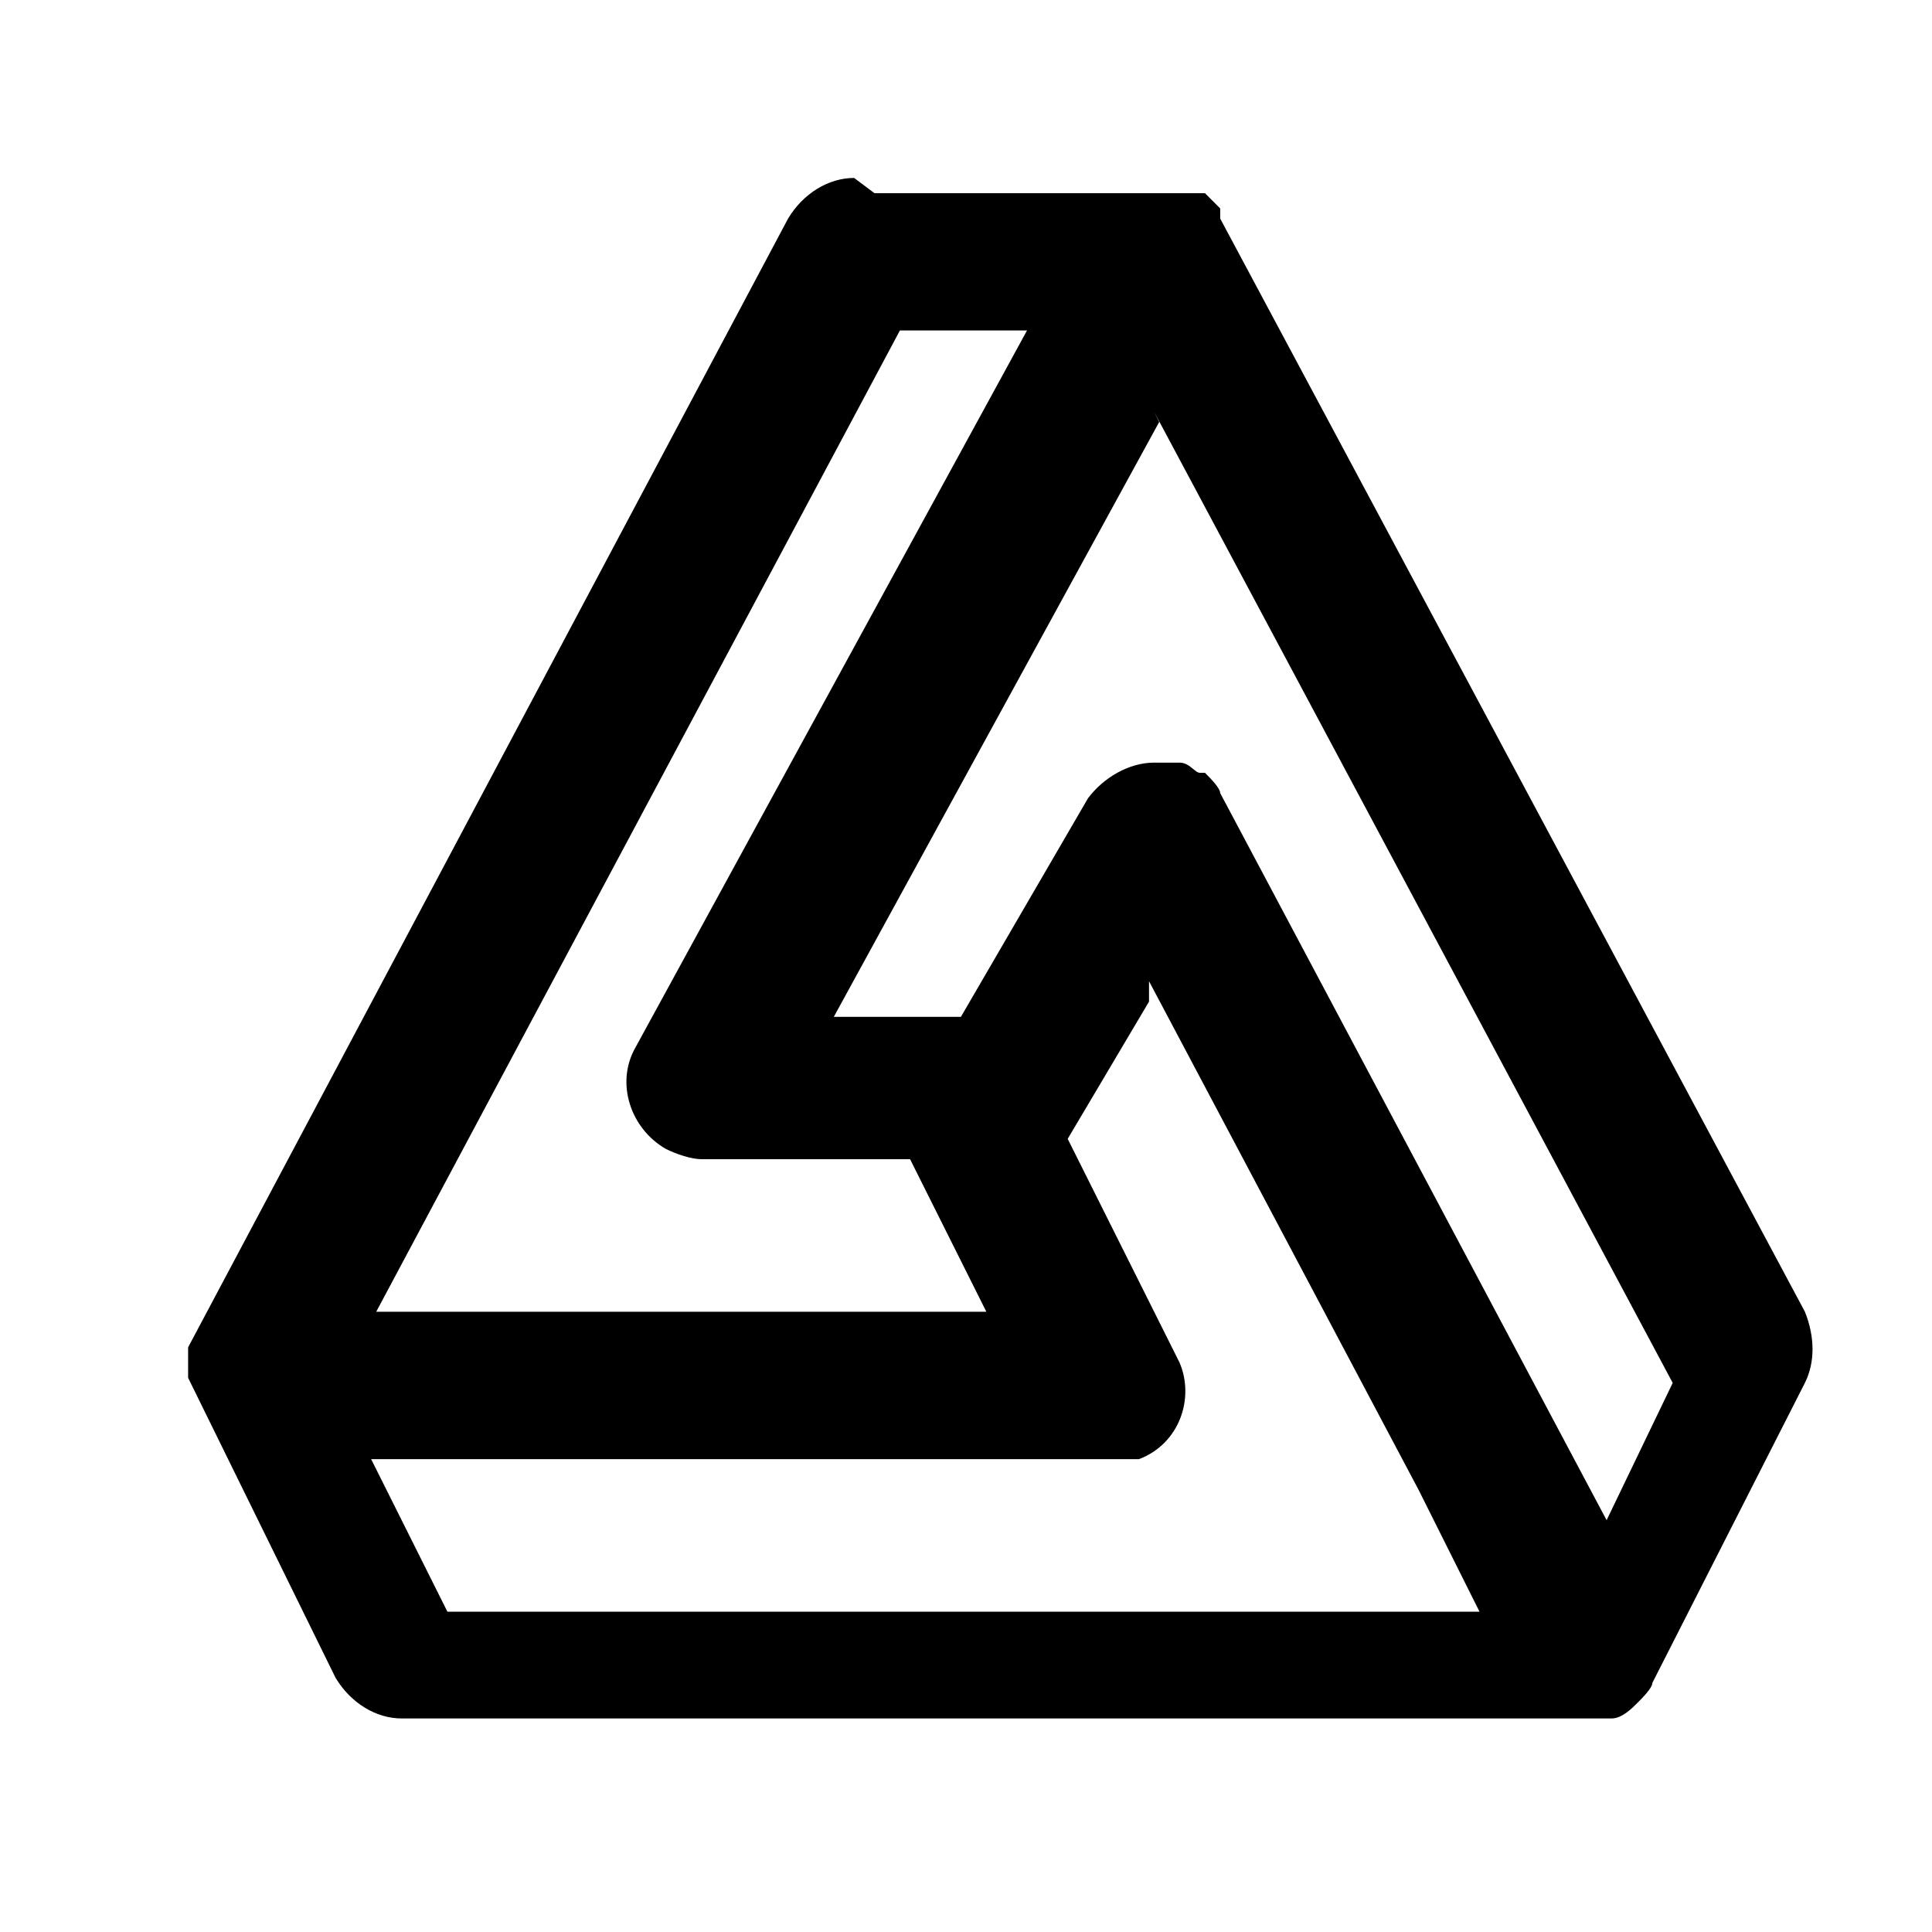 <?xml version="1.0" encoding="UTF-8"?>
<svg id="Layer_1" xmlns="http://www.w3.org/2000/svg" version="1.1" viewBox="0 0 38 38">
  <!-- Generator: Adobe Illustrator 29.4.0, SVG Export Plug-In . SVG Version: 2.1.0 Build 152)  -->
  <path d="M16.8,3.5c-.5,0-1,.3-1.3.8L3.7,26.5s0,0,0,0c0,0,0,0,0,.1,0,0,0,0,0,.1,0,0,0,0,0,.1,0,0,0,0,0,.1,0,0,0,0,0,0,0,0,0,0,0,.1,0,0,0,0,0,0,0,0,0,0,0,.1,0,0,0,0,0,0,0,0,0,0,0,0,0,0,0,0,0,0,0,0,0,0,0,0,0,0,0,0,0,0,0,0,0,0,0,0,0,0,0,0,0,0,0,0,0,0,0,0,0,0,0,0,0,0l2.9,5.9c.3.5.8.8,1.3.8h23.6s0,0,0,0c0,0,0,0,.1,0,0,0,0,0,0,0,0,0,0,0,0,0,0,0,0,0,.1,0h0s0,0,0,0c.2,0,.4-.2.5-.3,0,0,0,0,0,0,.1-.1.3-.3.3-.4,0,0,0,0,0,0l3-5.9c.2-.4.2-.9,0-1.4L24,4.3s0,0,0-.1c0,0,0,0,0-.1,0,0,0,0-.1-.1,0,0-.1-.1-.2-.2,0,0,0,0-.1,0,0,0,0,0,0,0,0,0,0,0,0,0,0,0,0,0-.1,0,0,0,0,0-.1,0,0,0,0,0,0,0,0,0,0,0-.1,0,0,0,0,0,0,0,0,0,0,0-.1,0,0,0,0,0-.1,0h-5.9ZM17.7,6.5h2.5l-7.7,14.1c-.4.7-.1,1.6.6,2,.2.1.5.2.7.2h4.1l1.5,3H7.4L17.7,6.5ZM22.7,8.1l10.2,19.1-1.3,2.7-7.6-14.3c0-.1-.2-.3-.3-.4,0,0,0,0-.1,0-.1,0-.2-.2-.4-.2,0,0,0,0,0,0,0,0,0,0-.1,0,0,0,0,0,0,0,0,0-.2,0-.3,0,0,0,0,0,0,0,0,0,0,0-.1,0-.5,0-1,.3-1.3.7l-2.5,4.3h-2.5l6.4-11.7ZM22.6,19.3l5.3,10,1.2,2.4H8.8l-1.5-3h14.5c0,0,.2,0,.3,0,0,0,.2,0,.3,0,0,0,0,0,0,0,.8-.3,1.1-1.2.8-1.9,0,0,0,0,0,0l-.4-.8-1.8-3.6s0,0,0,0l1.6-2.7Z"/>
</svg>